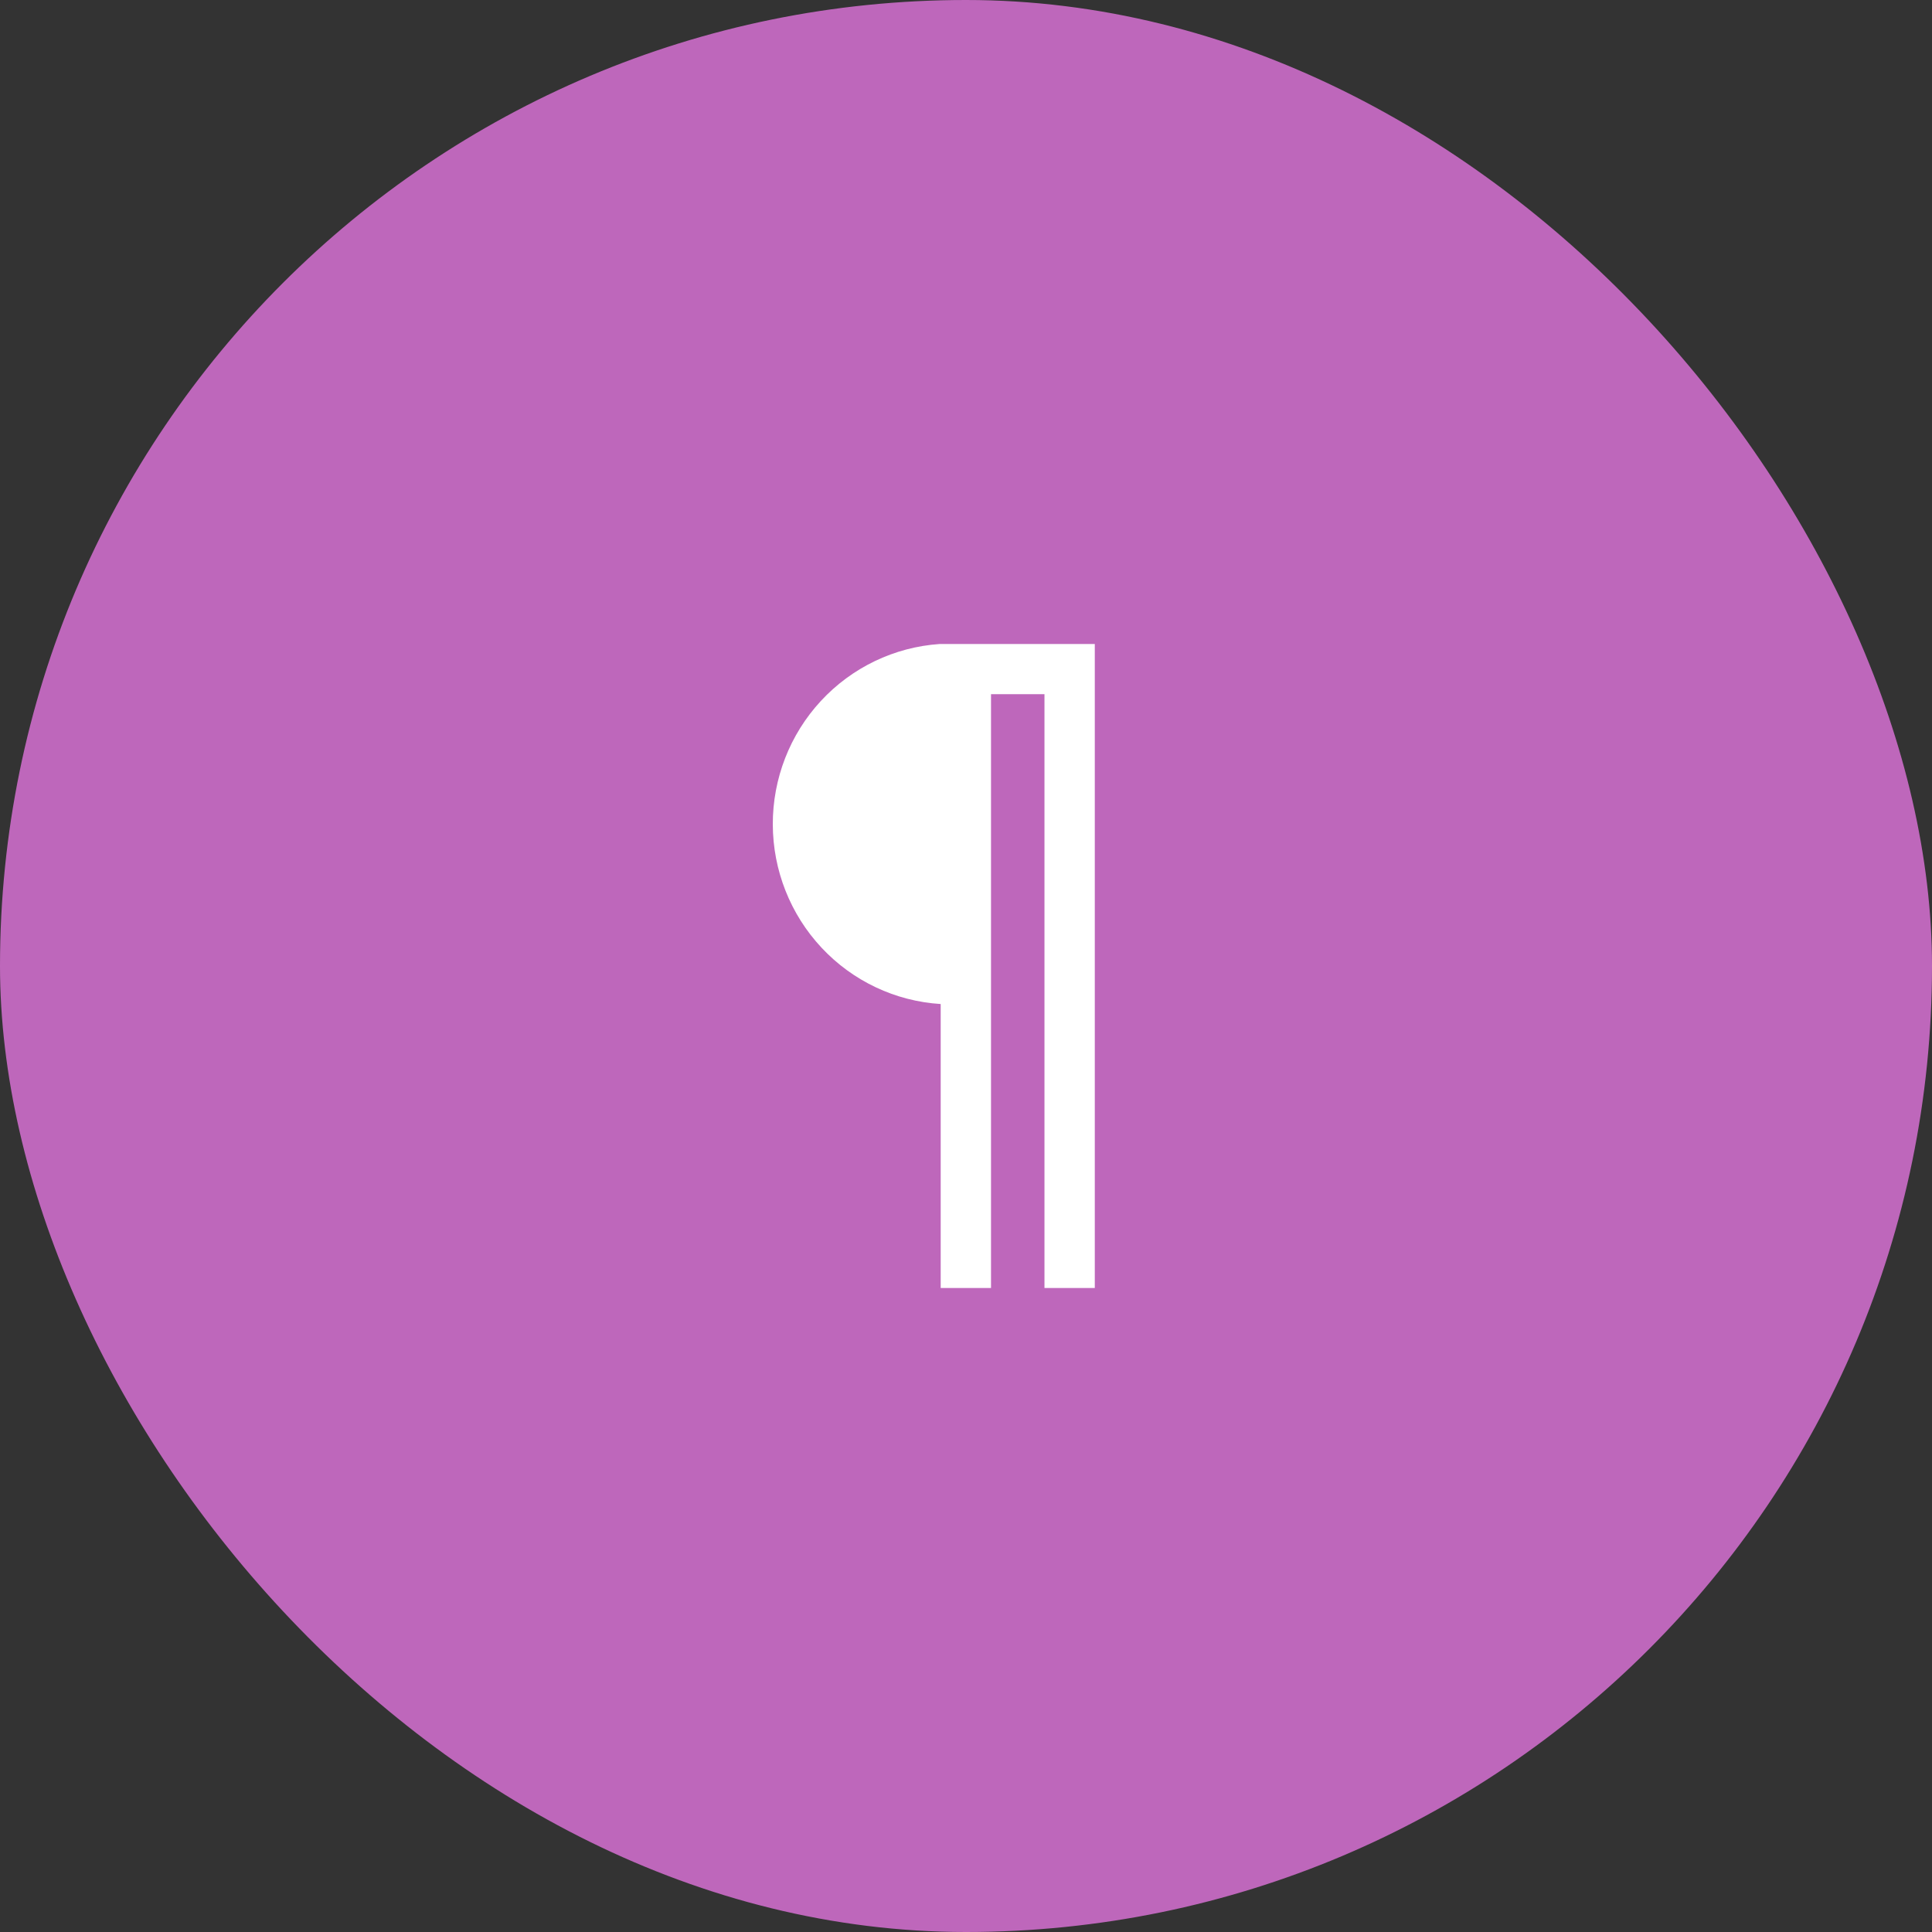 <svg width="60" height="60" viewBox="0 0 60 60" fill="none" xmlns="http://www.w3.org/2000/svg">
<rect x="0" y="0" width="60" height="60" fill="#333333" stroke="none"/>
<rect width="60" height="60" rx="30" fill="#BE67BB"/>
<path d="M29.183 20C27.774 20.096 26.455 20.729 25.492 21.77C24.529 22.811 23.996 24.182 24 25.605C24.004 27.028 24.545 28.396 25.514 29.432C26.482 30.468 27.805 31.093 29.214 31.181V40H30.777V21.559H32.437V40H34V20H29.183Z" fill="white"/>
</svg>
